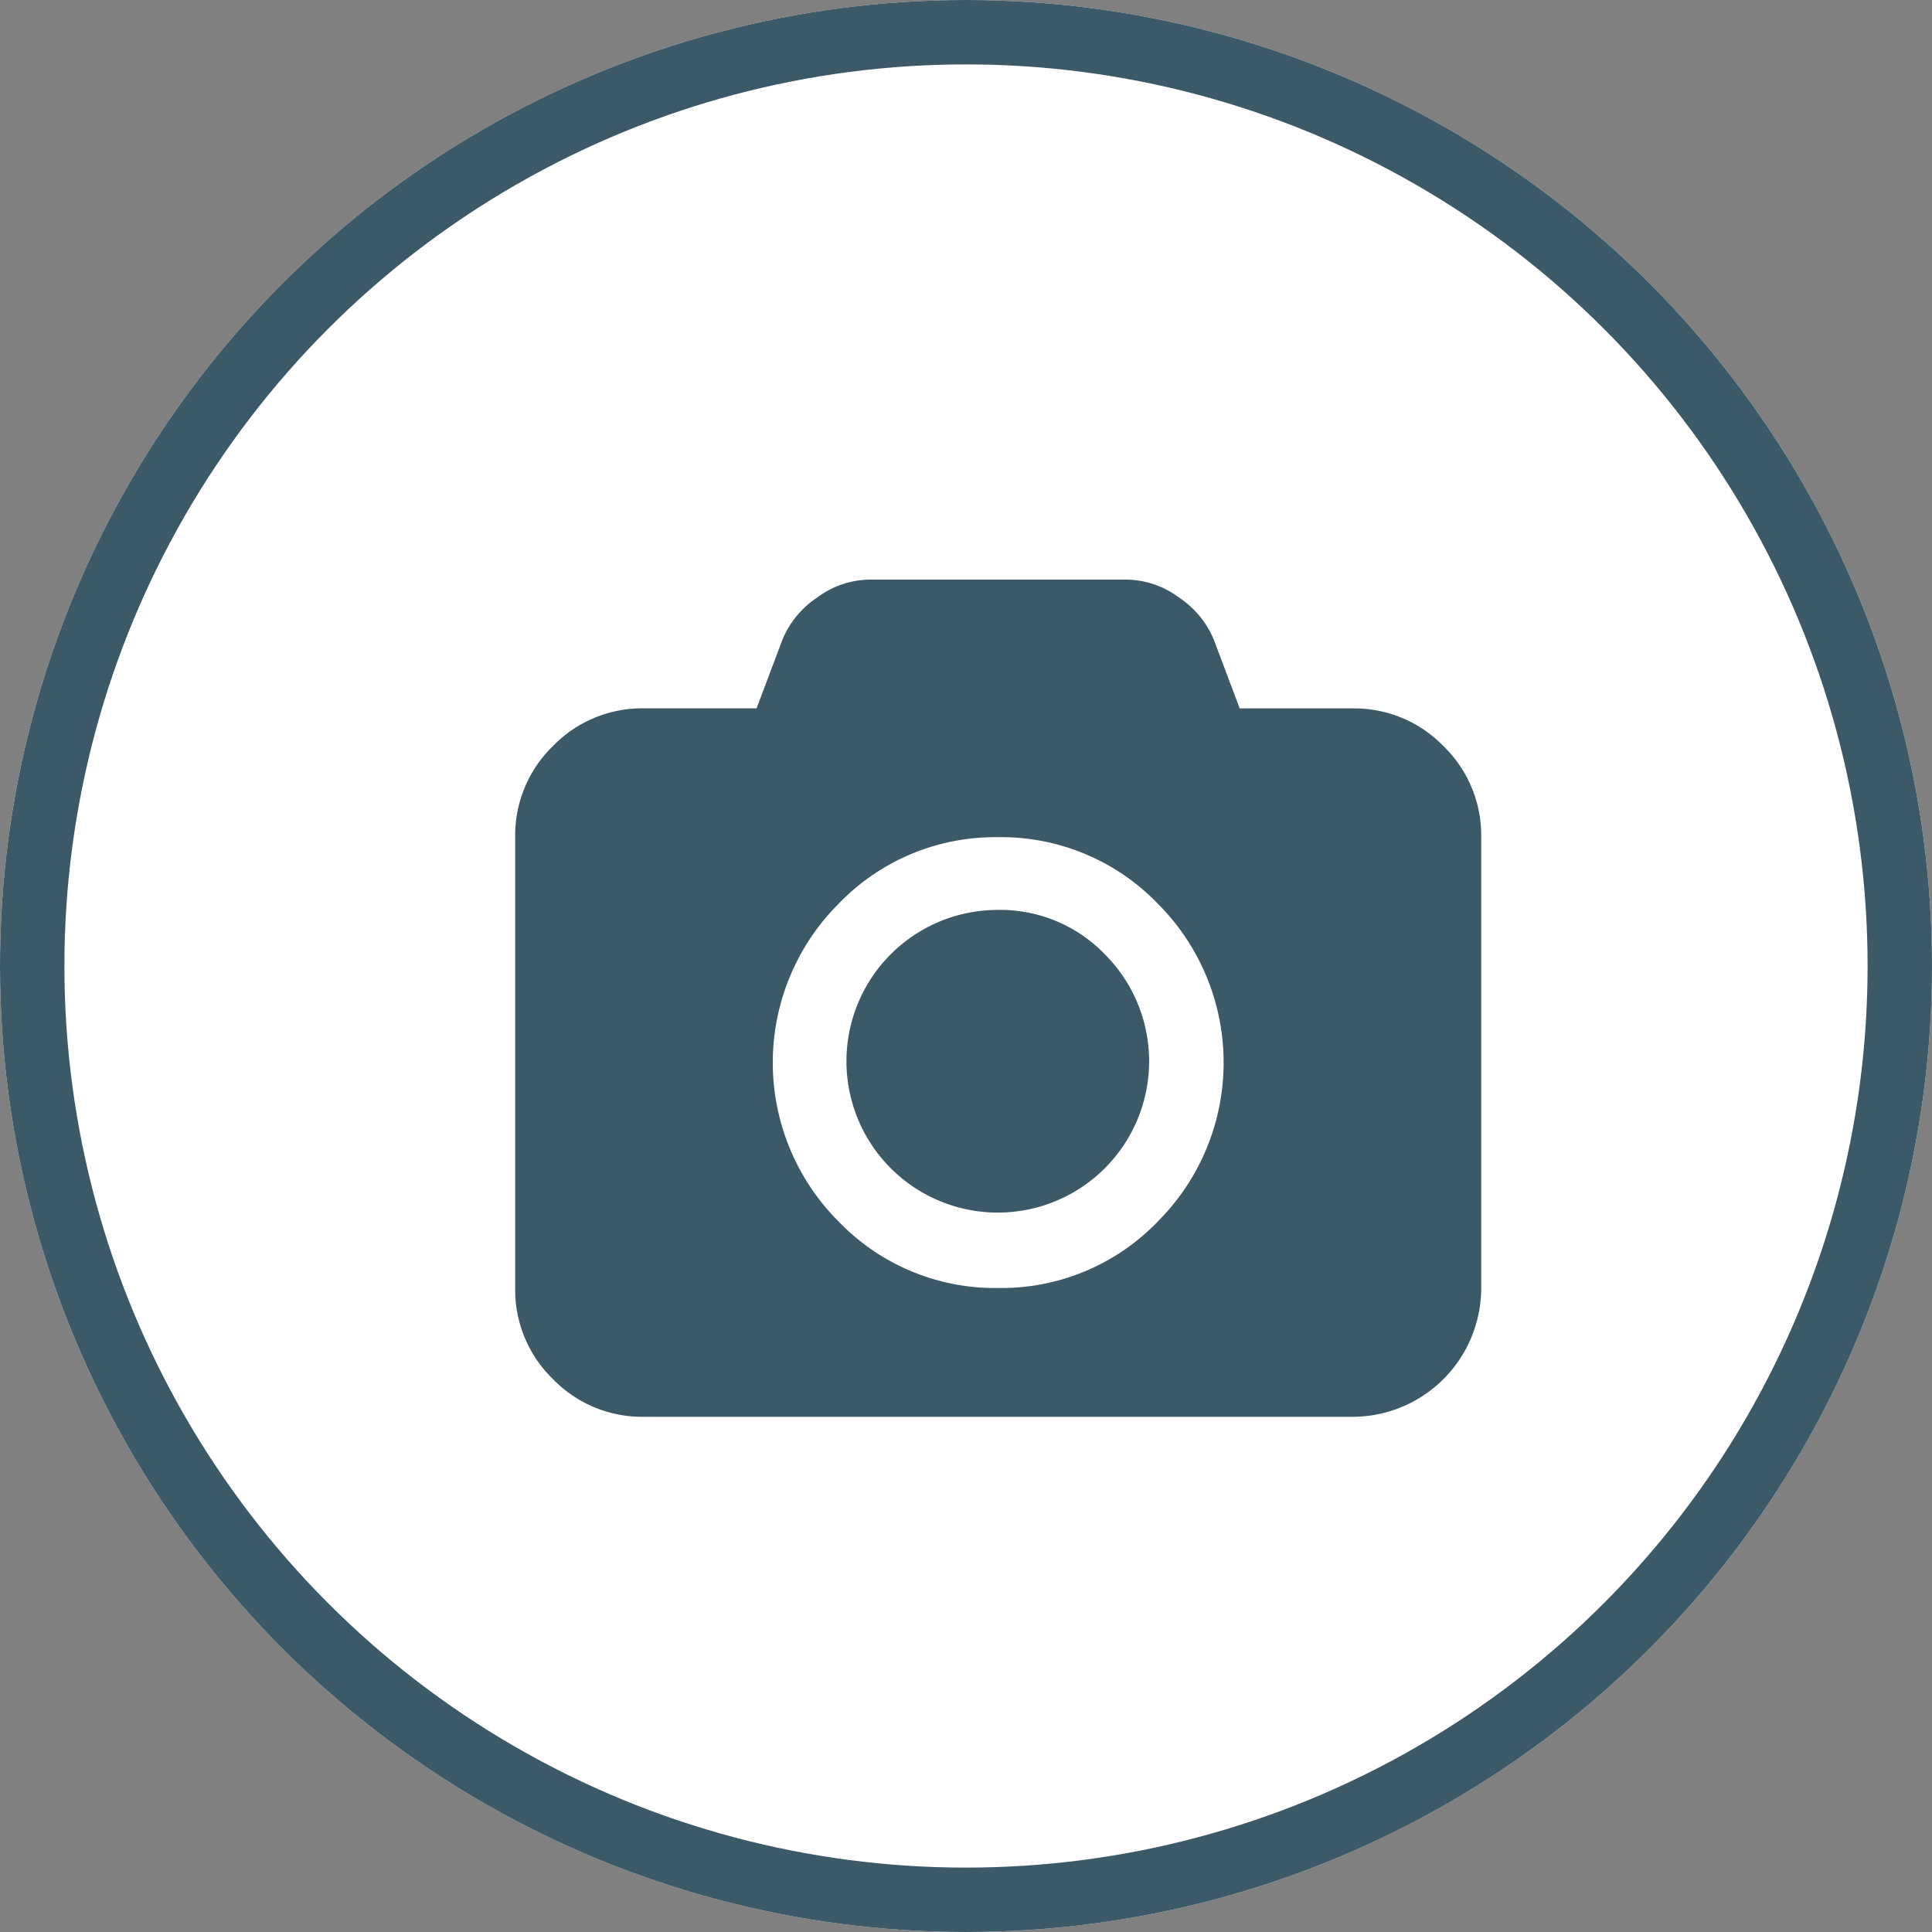 <svg xmlns="http://www.w3.org/2000/svg" width="30" height="30" viewBox="0 0 30 30"><rect x="0" y="0" width="30" height="30" fill="#808080" stroke="none"/><defs><style>.a{fill:#fff;stroke:#3c5967;}.b{fill:#3c5967;}.c{stroke:none;}.d{fill:none;}</style></defs><g transform="translate(-231 -198)"><g class="a" transform="translate(231 198)"><circle class="c" cx="15" cy="15" r="15"/><circle class="d" cx="15" cy="15" r="14.5"/></g><path class="b" d="M14.414,39.126A1.927,1.927,0,0,0,13,38.54H11.25l-.4-1.062a1.451,1.451,0,0,0-.543-.66A1.391,1.391,0,0,0,9.5,36.54h-4a1.392,1.392,0,0,0-.809.277,1.451,1.451,0,0,0-.543.66l-.4,1.062H2a1.927,1.927,0,0,0-1.414.586A1.927,1.927,0,0,0,0,40.54v7a1.927,1.927,0,0,0,.586,1.414A1.927,1.927,0,0,0,2,49.54H13a2,2,0,0,0,2-2v-7A1.927,1.927,0,0,0,14.414,39.126ZM9.973,46.513A3.371,3.371,0,0,1,7.5,47.54a3.371,3.371,0,0,1-2.473-1.027,3.489,3.489,0,0,1,0-4.945A3.37,3.37,0,0,1,7.5,40.54a3.371,3.371,0,0,1,2.473,1.027,3.489,3.489,0,0,1,0,4.945Z" transform="translate(239 170.46)"/><path class="b" d="M194.2,228.4a2.35,2.35,0,1,0,1.657.688A2.259,2.259,0,0,0,194.2,228.4Z" transform="translate(52.298 -16.271)"/></g></svg>